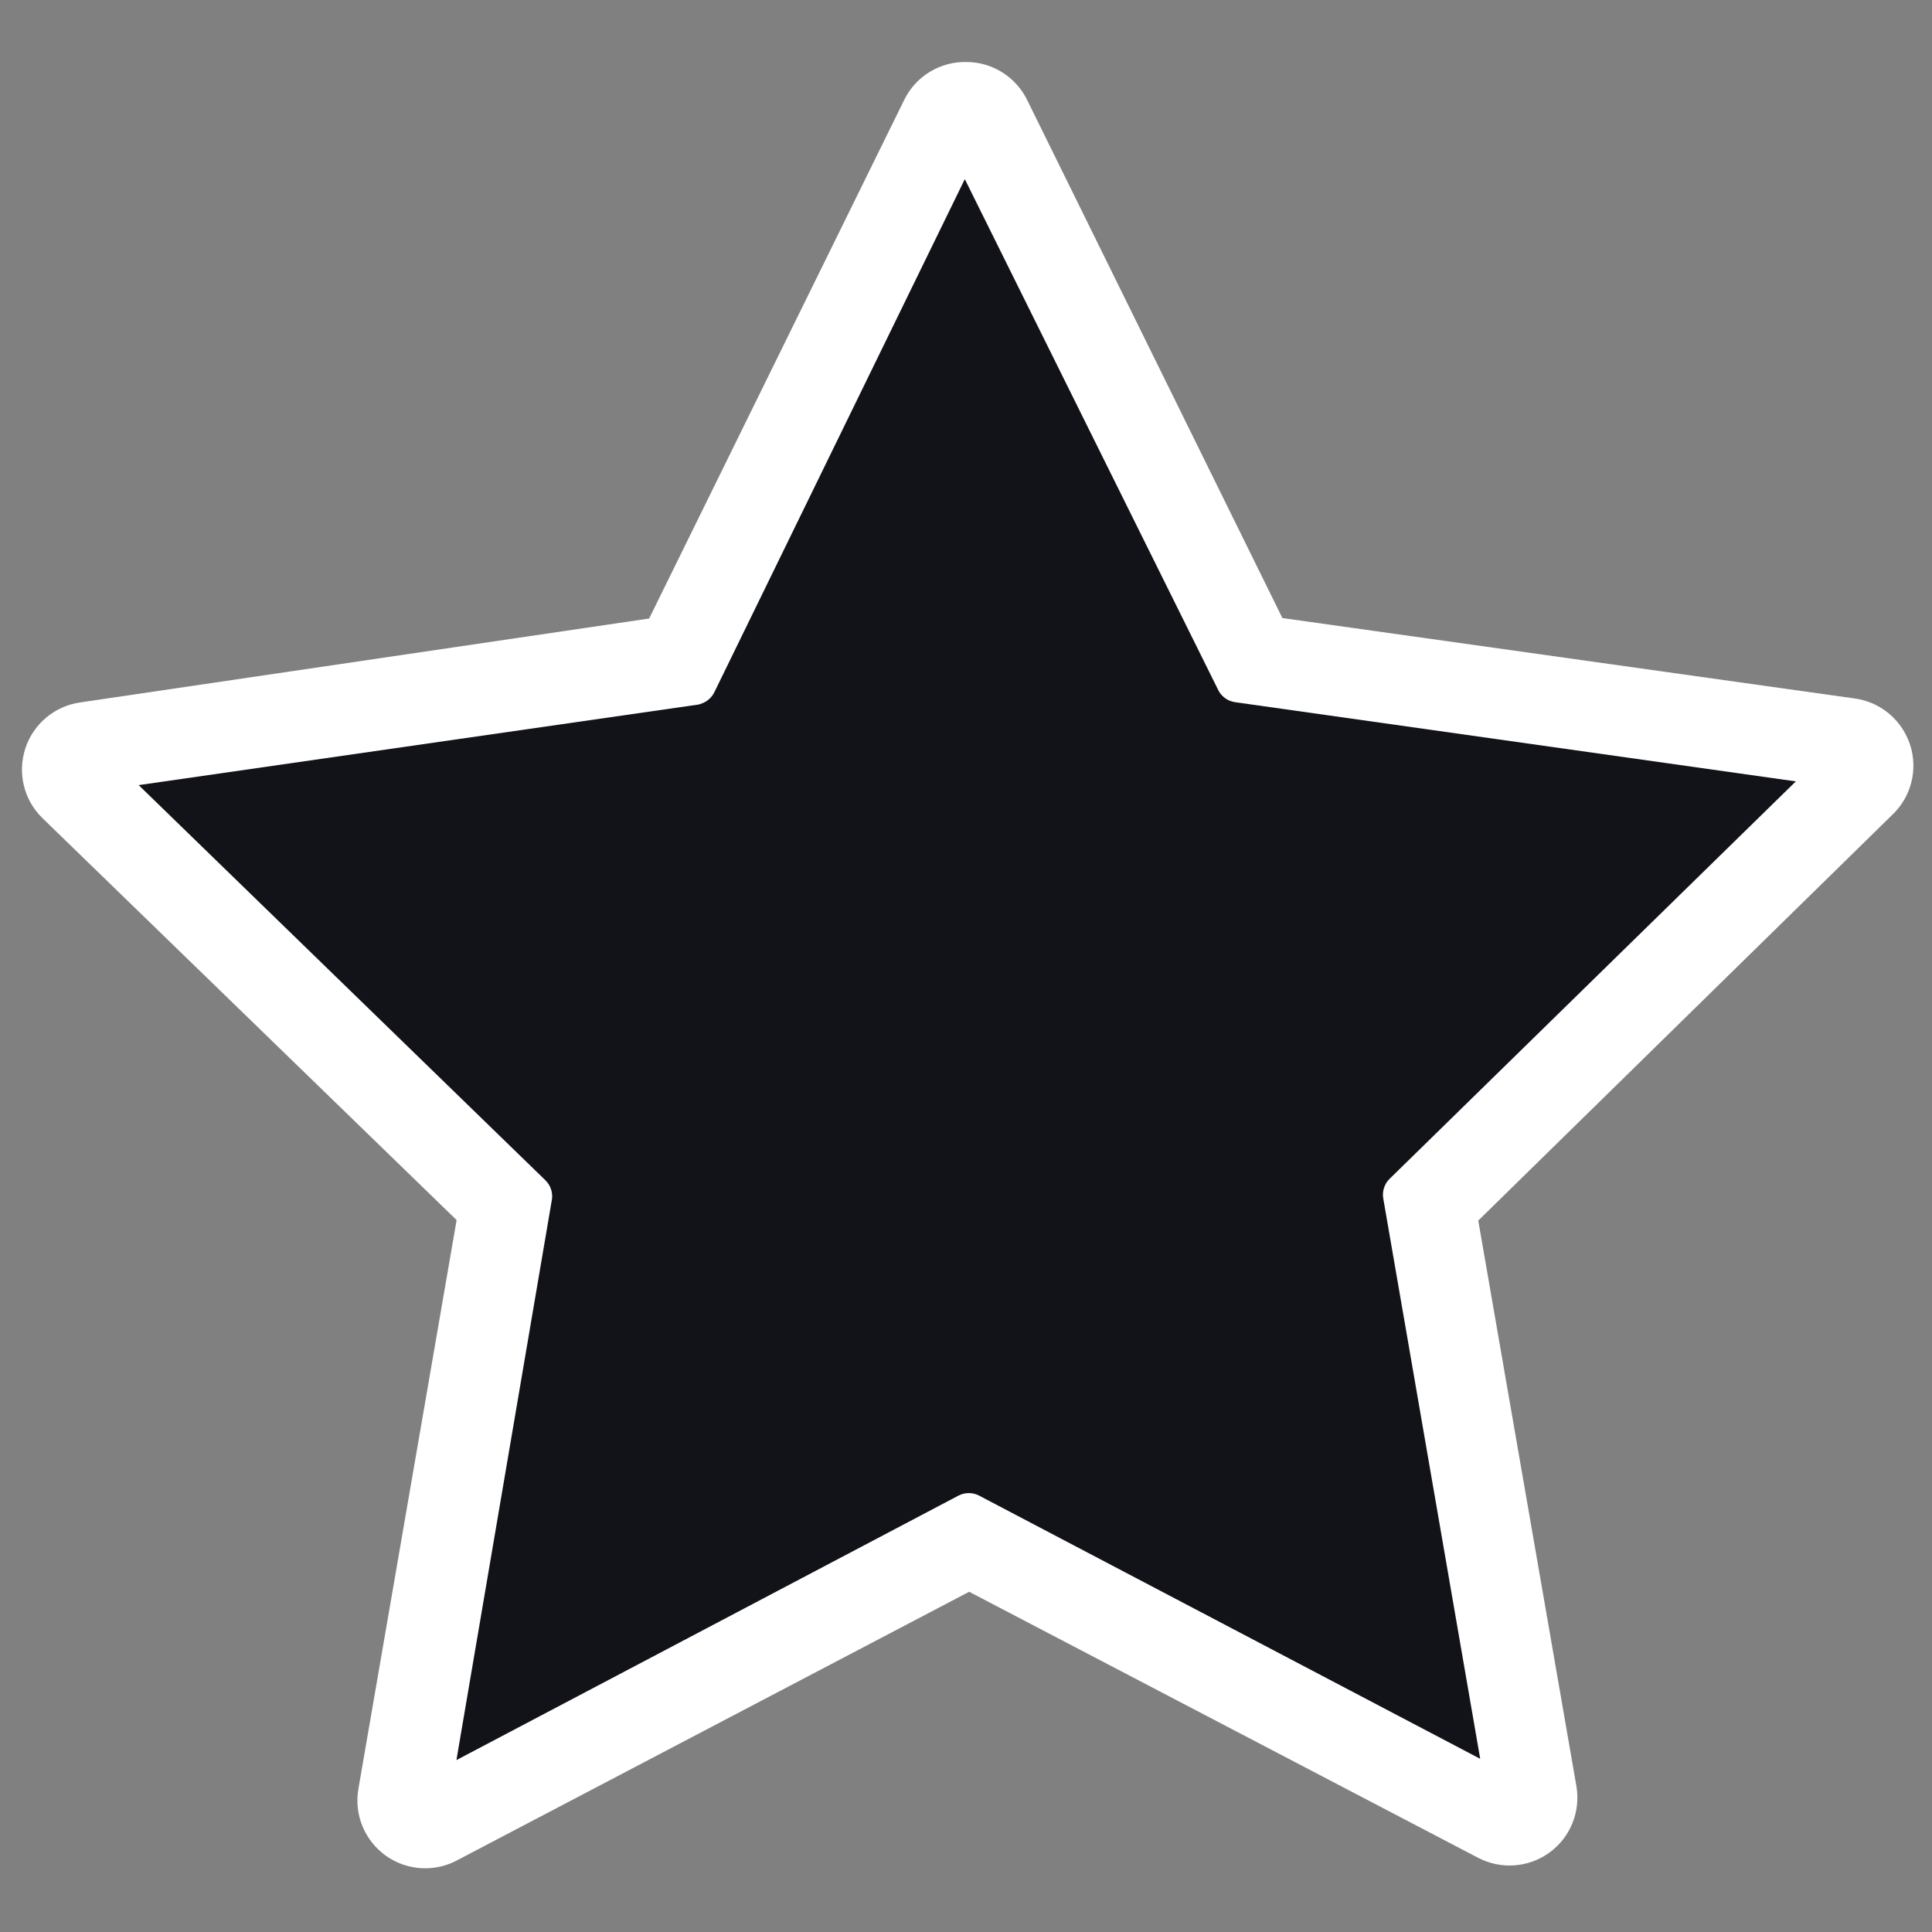 <?xml version="1.0" encoding="UTF-8"?>
<svg viewBox="0 0 30 30" xmlns="http://www.w3.org/2000/svg">
 <rect x="0" y="0" width="30" height="30" fill="#808080" stroke="none"/>
 <path transform="matrix(.995 .101 -.101 .995 -1.176 -2.377)" d="m16.438,1.688c-.411.032-.765.301-.906.688l-3.125,8.406-8.656,2.188c-.389.096-.69.404-.776.796s.057.798.37,1.048l7.031,5.562-.625,8.938c-.03.406.177.792.531.993s.792.179 1.125-.055l7.469-4.938 8.281,3.312c.37.147.791.073 1.089-.191s.42-.674.318-1.059l-2.406-8.594 5.75-6.906c.273-.309.341-.75.172-1.126s-.541-.621-.954-.624l-8.938-.344-4.75-7.594c-.21-.344-.598-.539-1-.5z" fill="#FFFFFF"/>
  <path transform="matrix(.995 .101 -.101 .995 -1.176 -2.377)" d="m16.594,3.5-3.062,8.312c-.028.079-.083.146-.156.188l-.062.031-8.531,2.125 6.906,5.469c.093.076.14.194.125.312l-.594,8.781 7.344-4.875c.093-.059.209-.071.312-.031l8.156,3.281-2.375-8.5c-.031-.108-.008-.225.062-.312l5.656-6.781-8.781-.344c-.114-.003-.219-.061-.281-.156l-4.719-7.5z" fill="#121318"/>
</svg>
